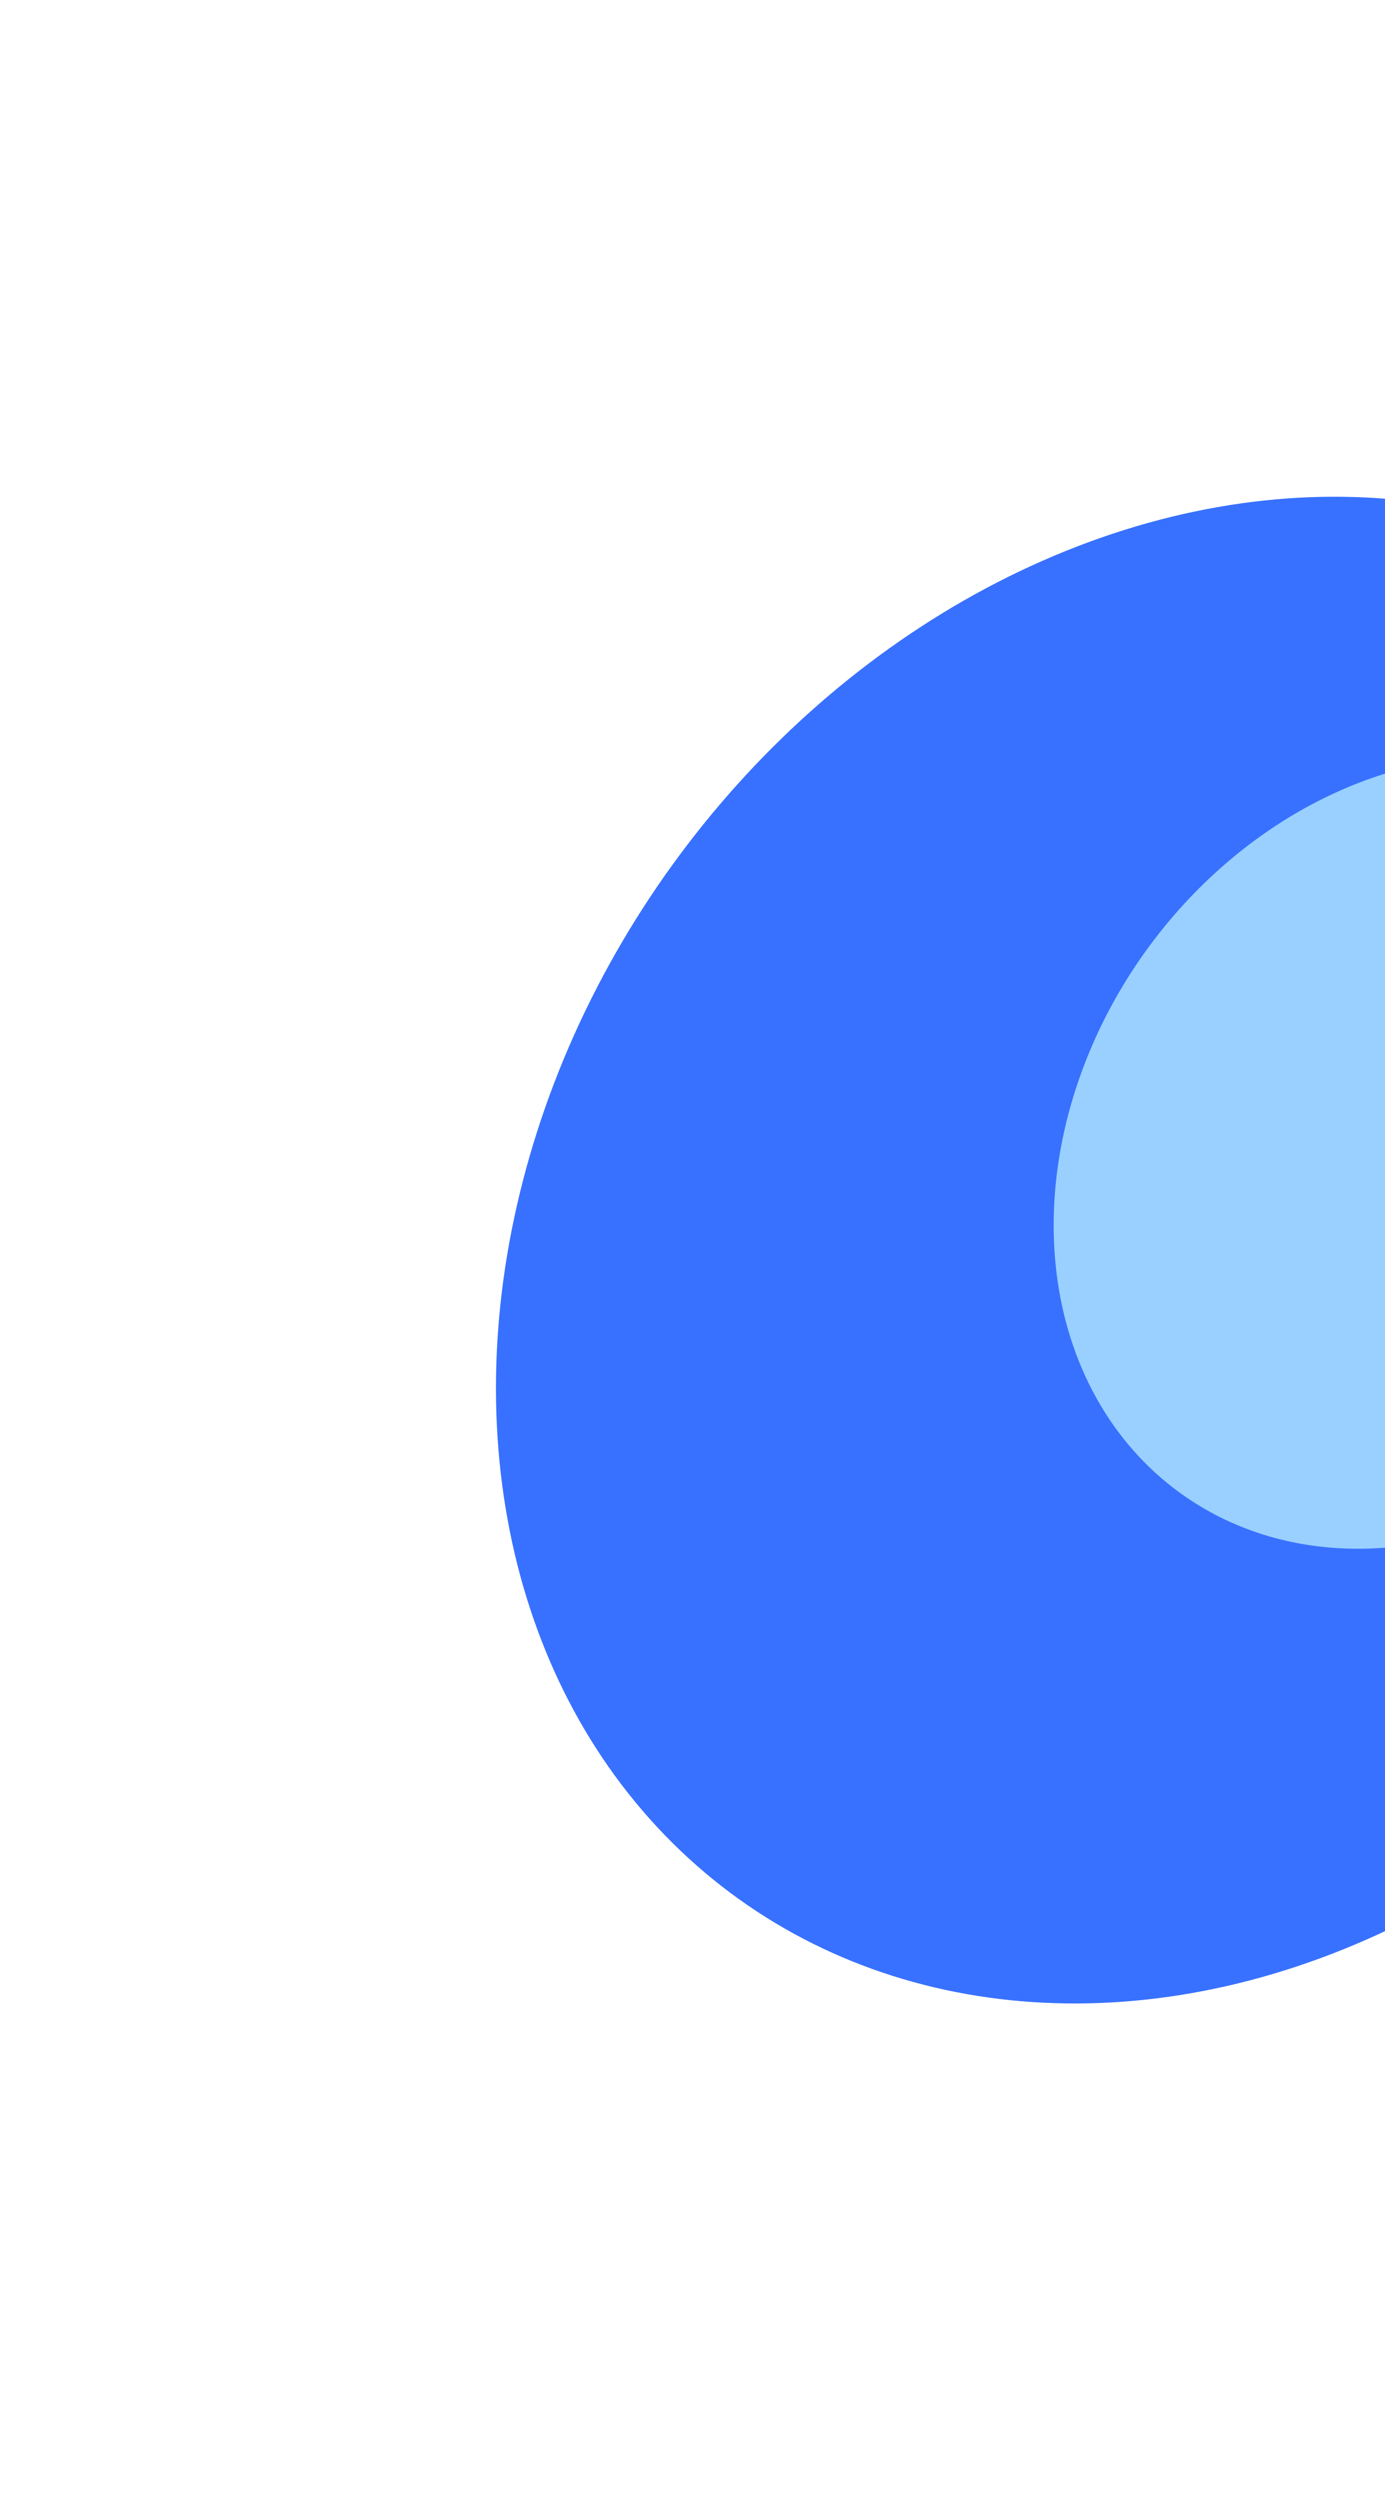 <?xml version="1.0" encoding="UTF-8"?> <svg xmlns="http://www.w3.org/2000/svg" width="1339" height="2416" viewBox="0 0 1339 2416" fill="none"><g opacity="0.8" filter="url(#filter0_f_10092_1351)"><ellipse cx="768.979" cy="638.345" rx="768.979" ry="638.345" transform="matrix(-0.679 0.735 0.695 0.719 1243.15 183.98)" fill="#064DFF"></ellipse></g><g opacity="0.8" filter="url(#filter1_f_10092_1351)"><ellipse cx="404.367" cy="335.635" rx="404.367" ry="335.635" transform="matrix(-0.679 0.735 0.695 0.719 1420.25 575.399)" fill="#B1E7FF"></ellipse></g><defs><filter id="filter0_f_10092_1351" x="-3.05176e-05" y="-3.05176e-05" width="2329.74" height="2415.77" filterUnits="userSpaceOnUse" color-interpolation-filters="sRGB"><feFlood flood-opacity="0" result="BackgroundImageFix"></feFlood><feBlend mode="normal" in="SourceGraphic" in2="BackgroundImageFix" result="shape"></feBlend><feGaussianBlur stdDeviation="240" result="effect1_foregroundBlur_10092_1351"></feGaussianBlur></filter><filter id="filter1_f_10092_1351" x="650.945" y="363.051" width="1456.24" height="1501.48" filterUnits="userSpaceOnUse" color-interpolation-filters="sRGB"><feFlood flood-opacity="0" result="BackgroundImageFix"></feFlood><feBlend mode="normal" in="SourceGraphic" in2="BackgroundImageFix" result="shape"></feBlend><feGaussianBlur stdDeviation="184" result="effect1_foregroundBlur_10092_1351"></feGaussianBlur></filter></defs></svg> 
